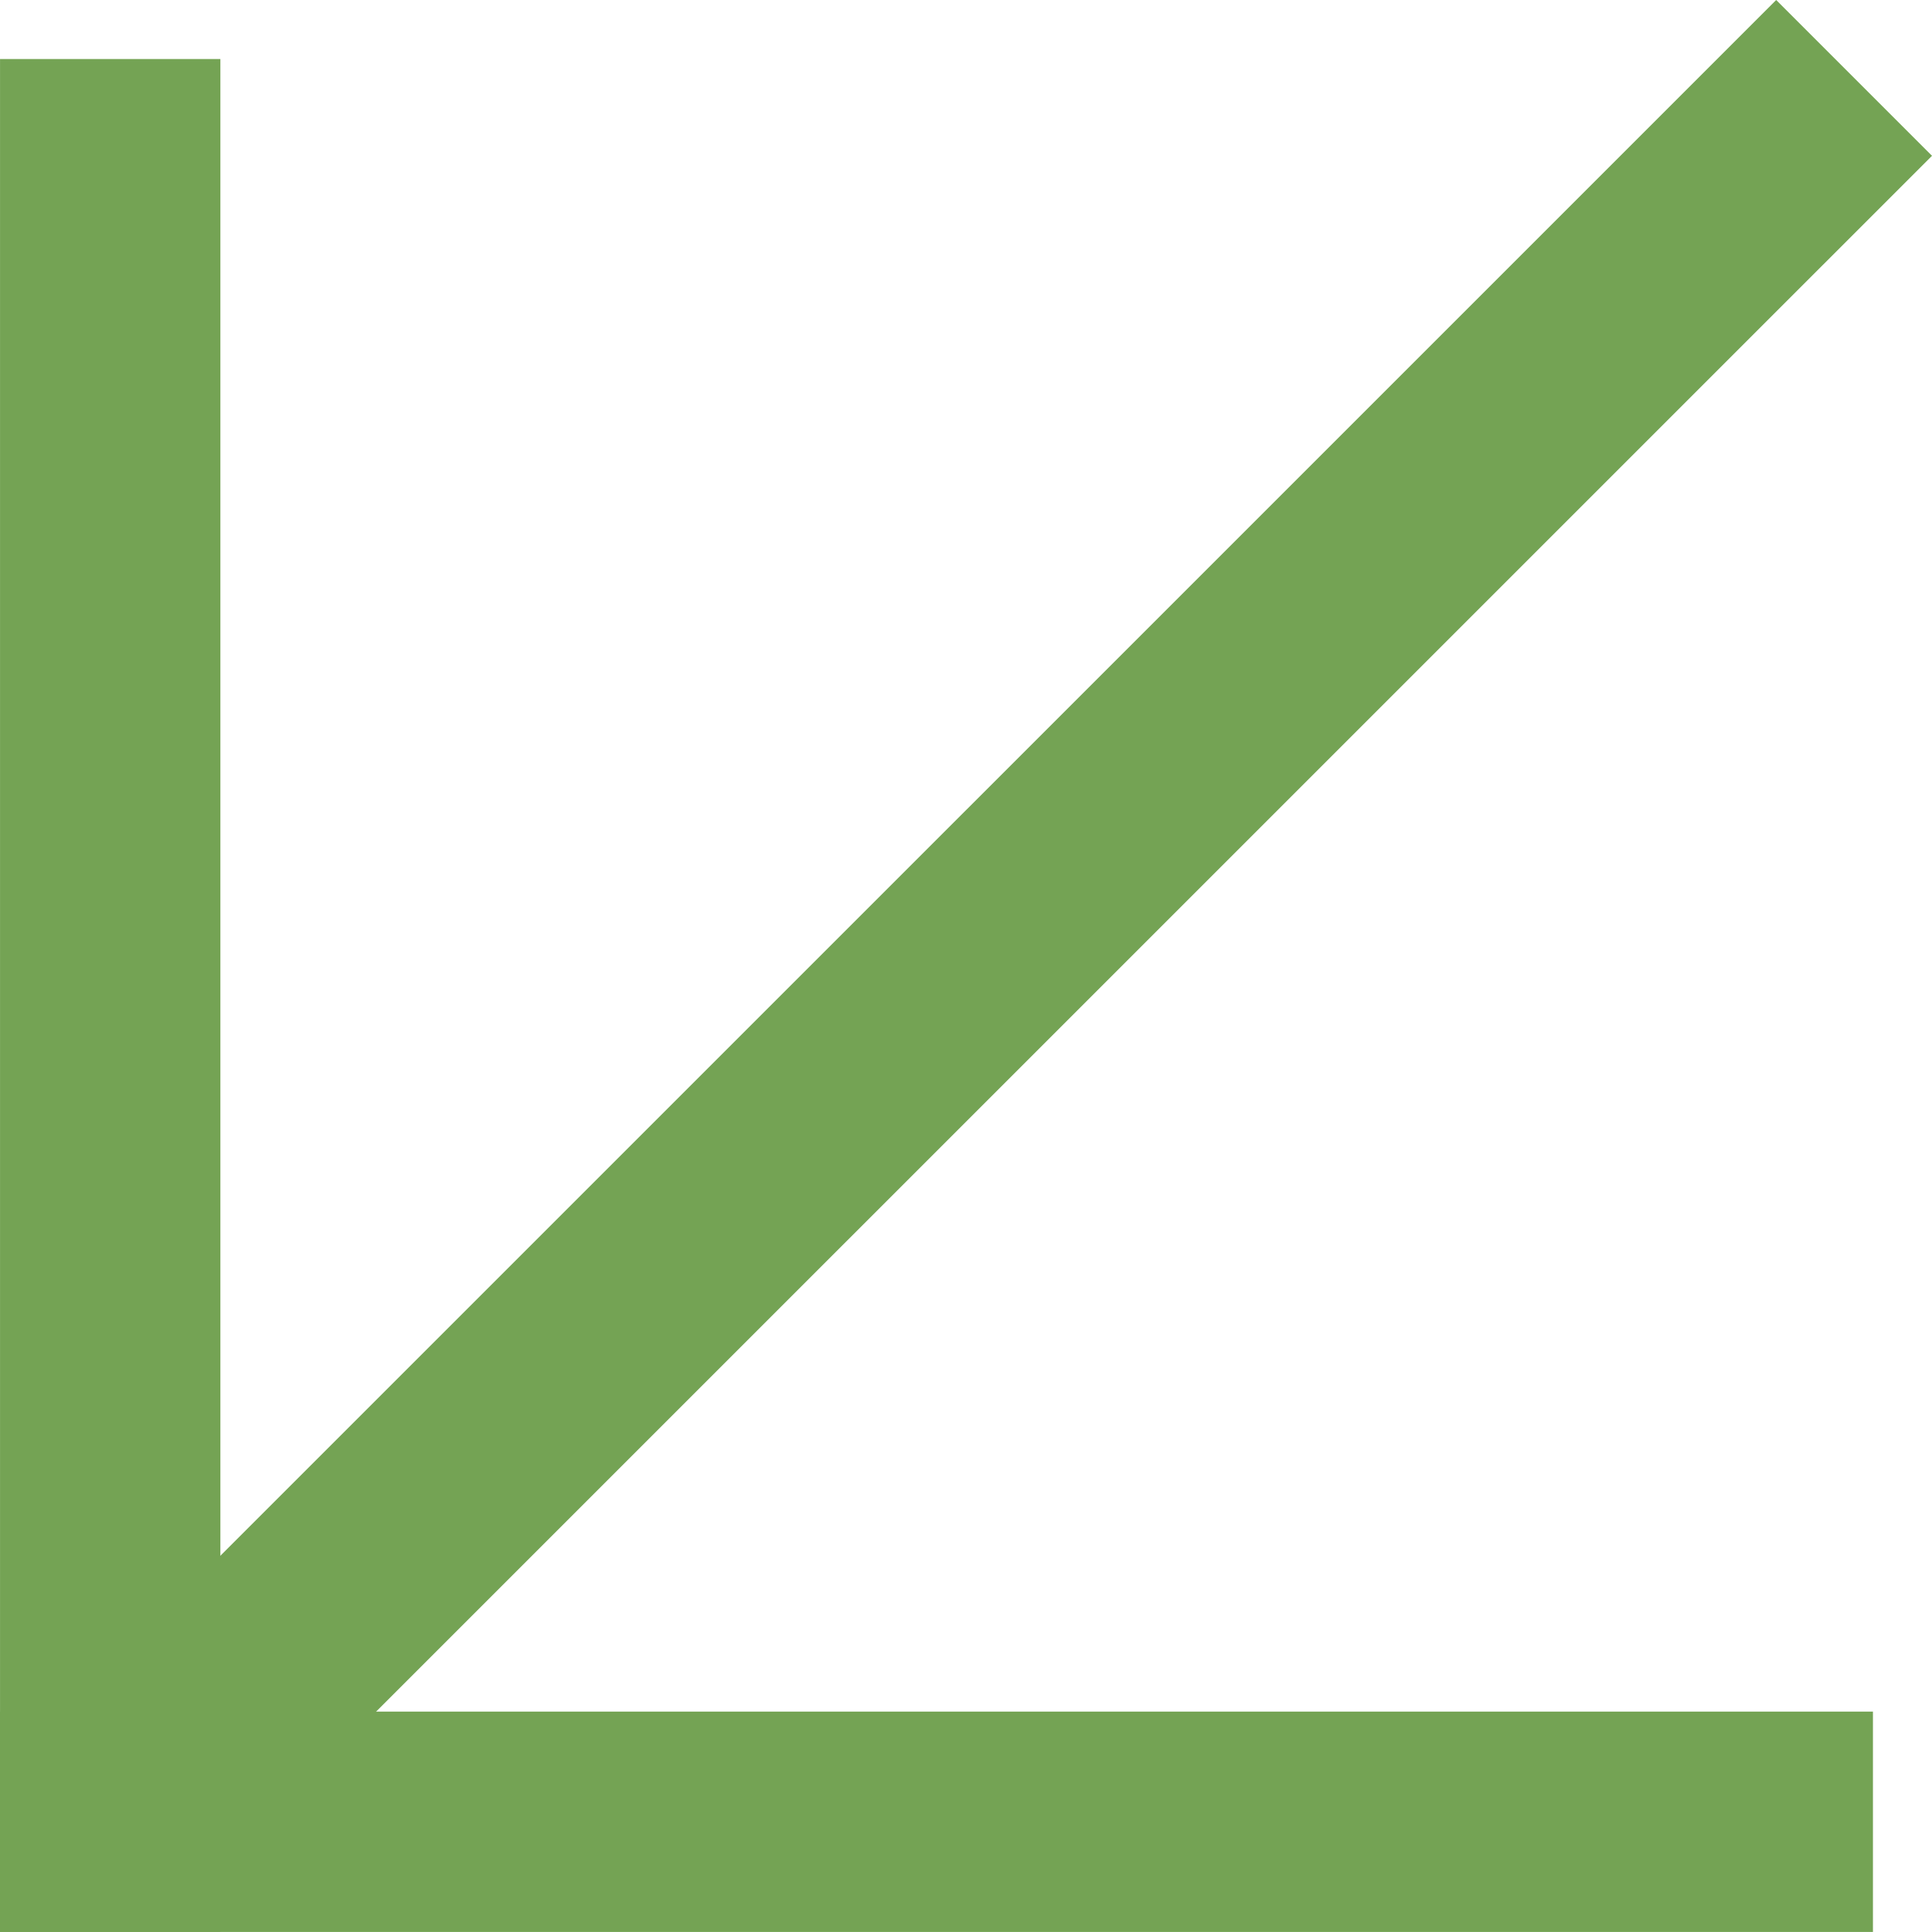 <?xml version="1.0" encoding="UTF-8"?> <!-- Creator: CorelDRAW 2020 (64-Bit) --> <svg xmlns="http://www.w3.org/2000/svg" xmlns:xlink="http://www.w3.org/1999/xlink" xmlns:xodm="http://www.corel.com/coreldraw/odm/2003" xml:space="preserve" width="100%" height="100%" style="shape-rendering:geometricPrecision; text-rendering:geometricPrecision; image-rendering:optimizeQuality; fill-rule:evenodd; clip-rule:evenodd" viewBox="0 0 127.003 127.001"> <defs> <style type="text/css"> <![CDATA[ .fil0 {fill:#74A354;fill-rule:nonzero} ]]> </style> </defs> <g id="Слой_x0020_1">  <g id="_1812811063440"> <polygon class="fil0" points="123.121,127.001 123.121,112.515 -0,112.515 -0,127.001 "></polygon> <polygon class="fil0" points="0.002,126.996 14.487,126.996 14.487,3.881 0.002,3.881 "></polygon> <polygon class="fil0" points="4.095,112.66 14.337,122.902 127.003,10.242 116.761,0 "></polygon> </g> </g> </svg> 